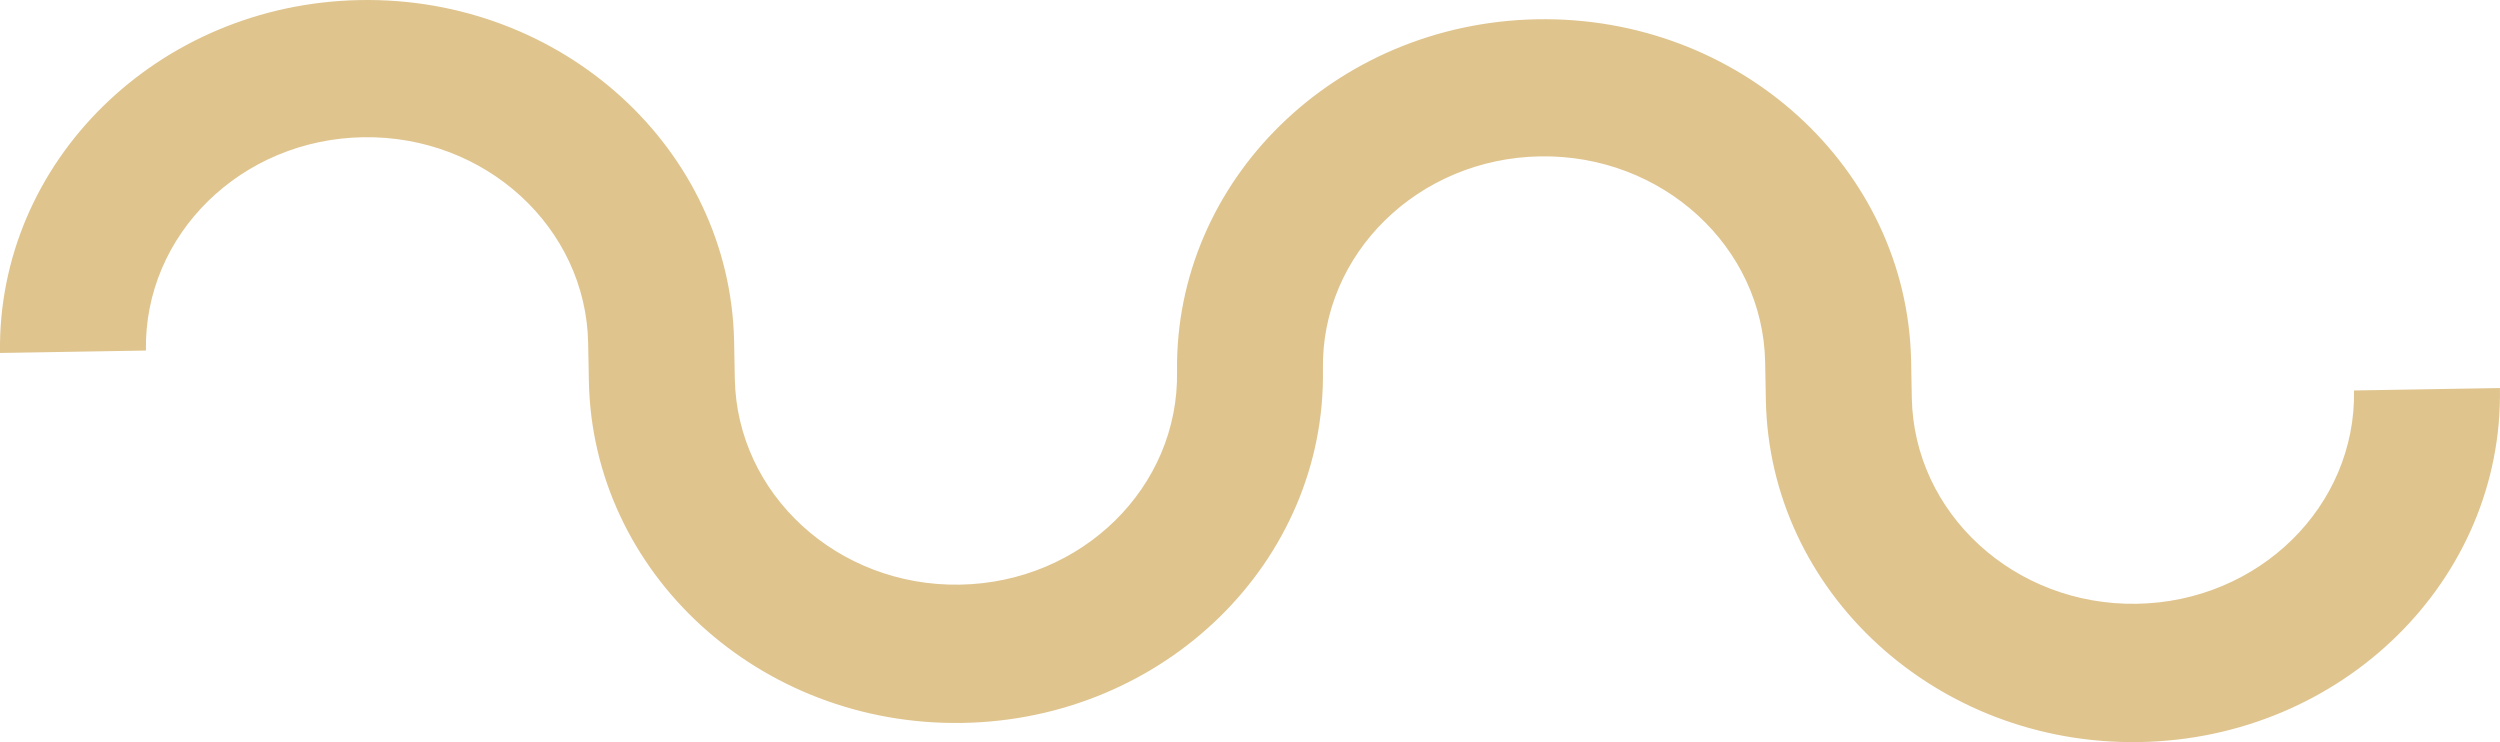 <svg xmlns="http://www.w3.org/2000/svg" viewBox="0 0 640 190"><path fill="#dfc48e" d="m639.99 99.34-37.36.62c.55 29.64-24.35 54.09-55.62 54.61-31.26.52-57.05-23.09-57.59-52.73l-.18-9.67c-1.08-49.2-44.02-88.26-95.91-87.23-51.56 1.02-92.61 41.25-92.01 90.12.55 29.64-24.35 54.09-55.62 54.61-31.26.52-57.05-23.09-57.59-52.73l-.18-9.67C186.85 38.05 143.91-1 92.02.02 40.38 1.04-.72 41.39 0 90.36l37.36-.62c-.55-29.64 24.35-54.09 55.62-54.61 31.26-.52 57.05 23.09 57.59 52.73l.18 9.67c.91 49.2 43.71 88.4 95.6 87.54 51.81-.86 93.1-41.32 92.32-90.43-.55-29.64 24.35-54.09 55.62-54.61 31.26-.52 57.05 23.09 57.59 52.73l.18 9.67c.91 49.2 43.71 88.4 95.6 87.54 51.89-.86 93.23-41.44 92.32-90.65Z"/></svg>